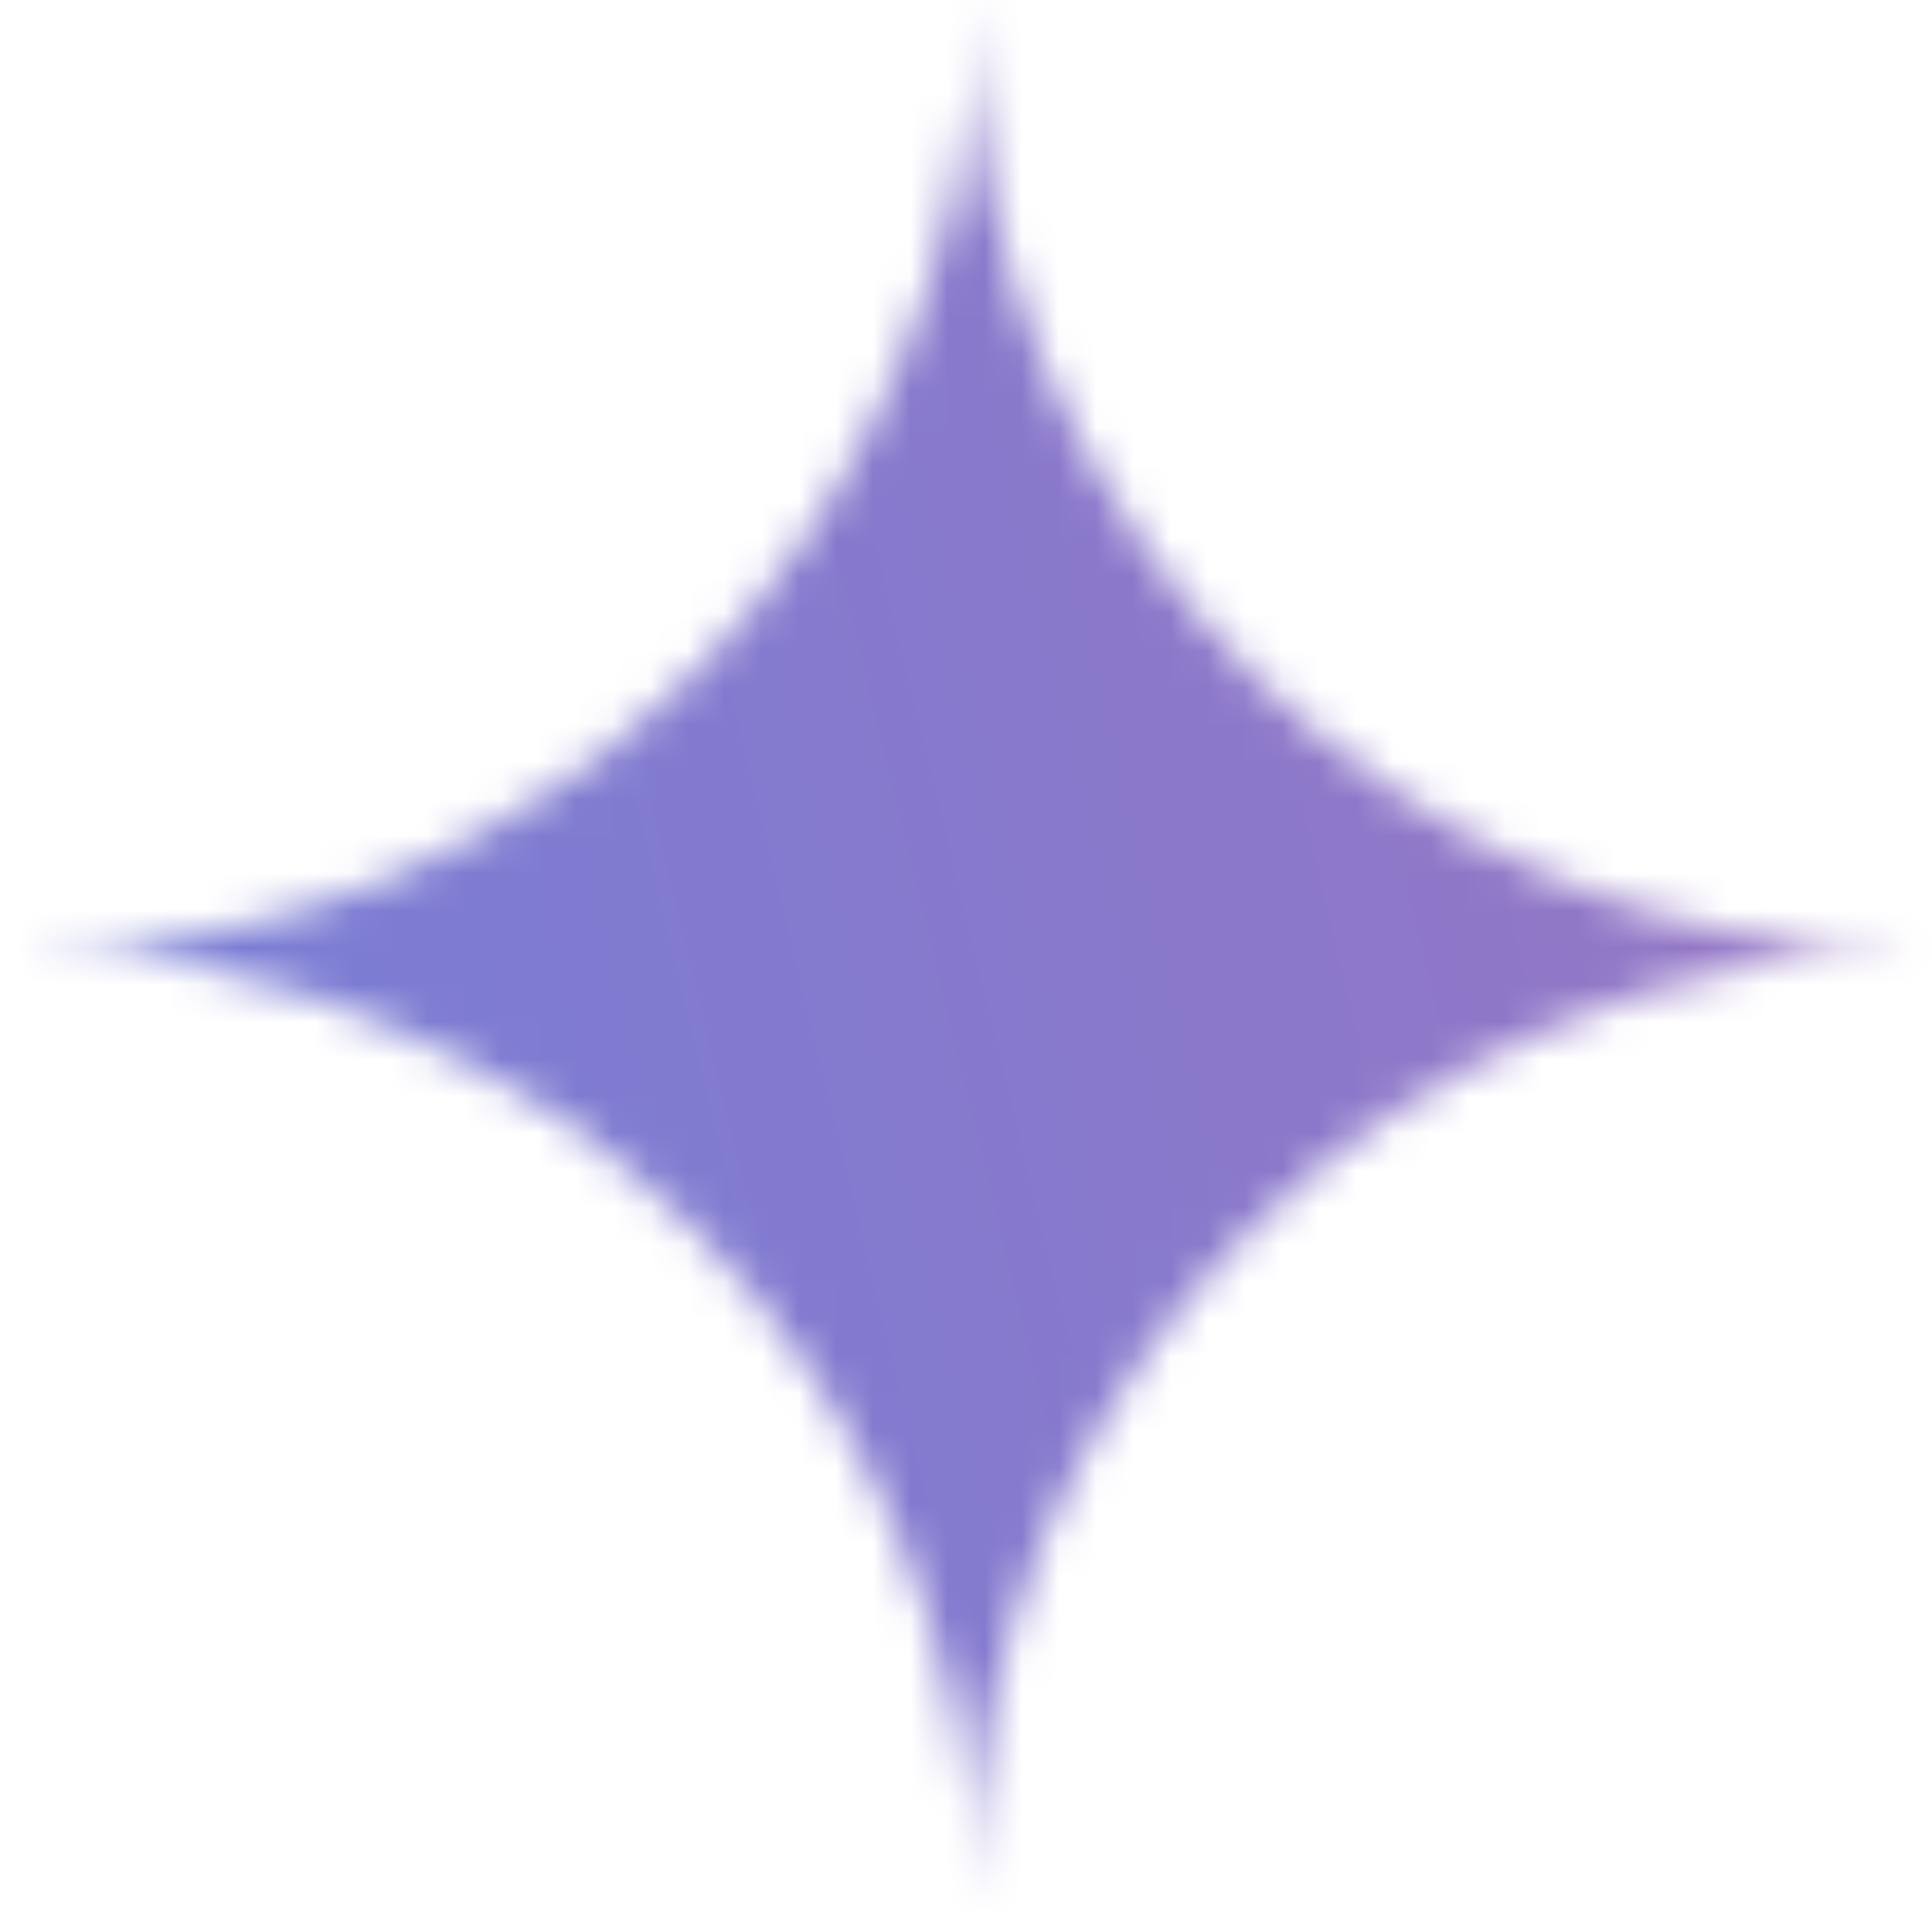 <svg xmlns="http://www.w3.org/2000/svg" width="52" height="52" fill="none"><mask id="a" width="52" height="52" x="0" y="0" maskUnits="userSpaceOnUse" style="mask-type:alpha"><path fill="#fff" fill-rule="evenodd" d="M24.123 41.22c1.366 3.115 2.049 6.444 2.049 9.986 0-3.542.66-6.87 1.984-9.986 1.365-3.115 3.2-5.824 5.504-8.128 2.305-2.305 5.014-4.118 8.129-5.441 3.115-1.366 6.444-2.048 9.985-2.048-3.541 0-6.87-.662-9.985-1.985-3.115-1.365-5.824-3.2-8.13-5.504-2.303-2.304-4.138-5.014-5.503-8.129C26.833 6.87 26.172 3.542 26.172 0c0 3.542-.683 6.87-2.05 9.985-1.321 3.115-3.135 5.825-5.44 8.129-2.303 2.304-5.013 4.14-8.128 5.505C7.439 24.94 4.11 25.602.569 25.602c3.542 0 6.87.682 9.985 2.048 3.115 1.323 5.825 3.136 8.129 5.44 2.304 2.305 4.118 5.014 5.44 8.13Z" clip-rule="evenodd"/></mask><g mask="url(#a)"><path fill="url(#b)" d="M463.84-455.443h-832.09v685.324h832.09v-685.324Z"/></g><defs><linearGradient id="b" x1="-267.405" x2="144.97" y1="130.441" y2="30.369" gradientUnits="userSpaceOnUse"><stop stop-color="#439DDF"/><stop offset=".524" stop-color="#4F87ED"/><stop offset=".781" stop-color="#9476C5"/><stop offset=".888" stop-color="#BC688E"/><stop offset="1" stop-color="#D6645D"/></linearGradient></defs></svg>